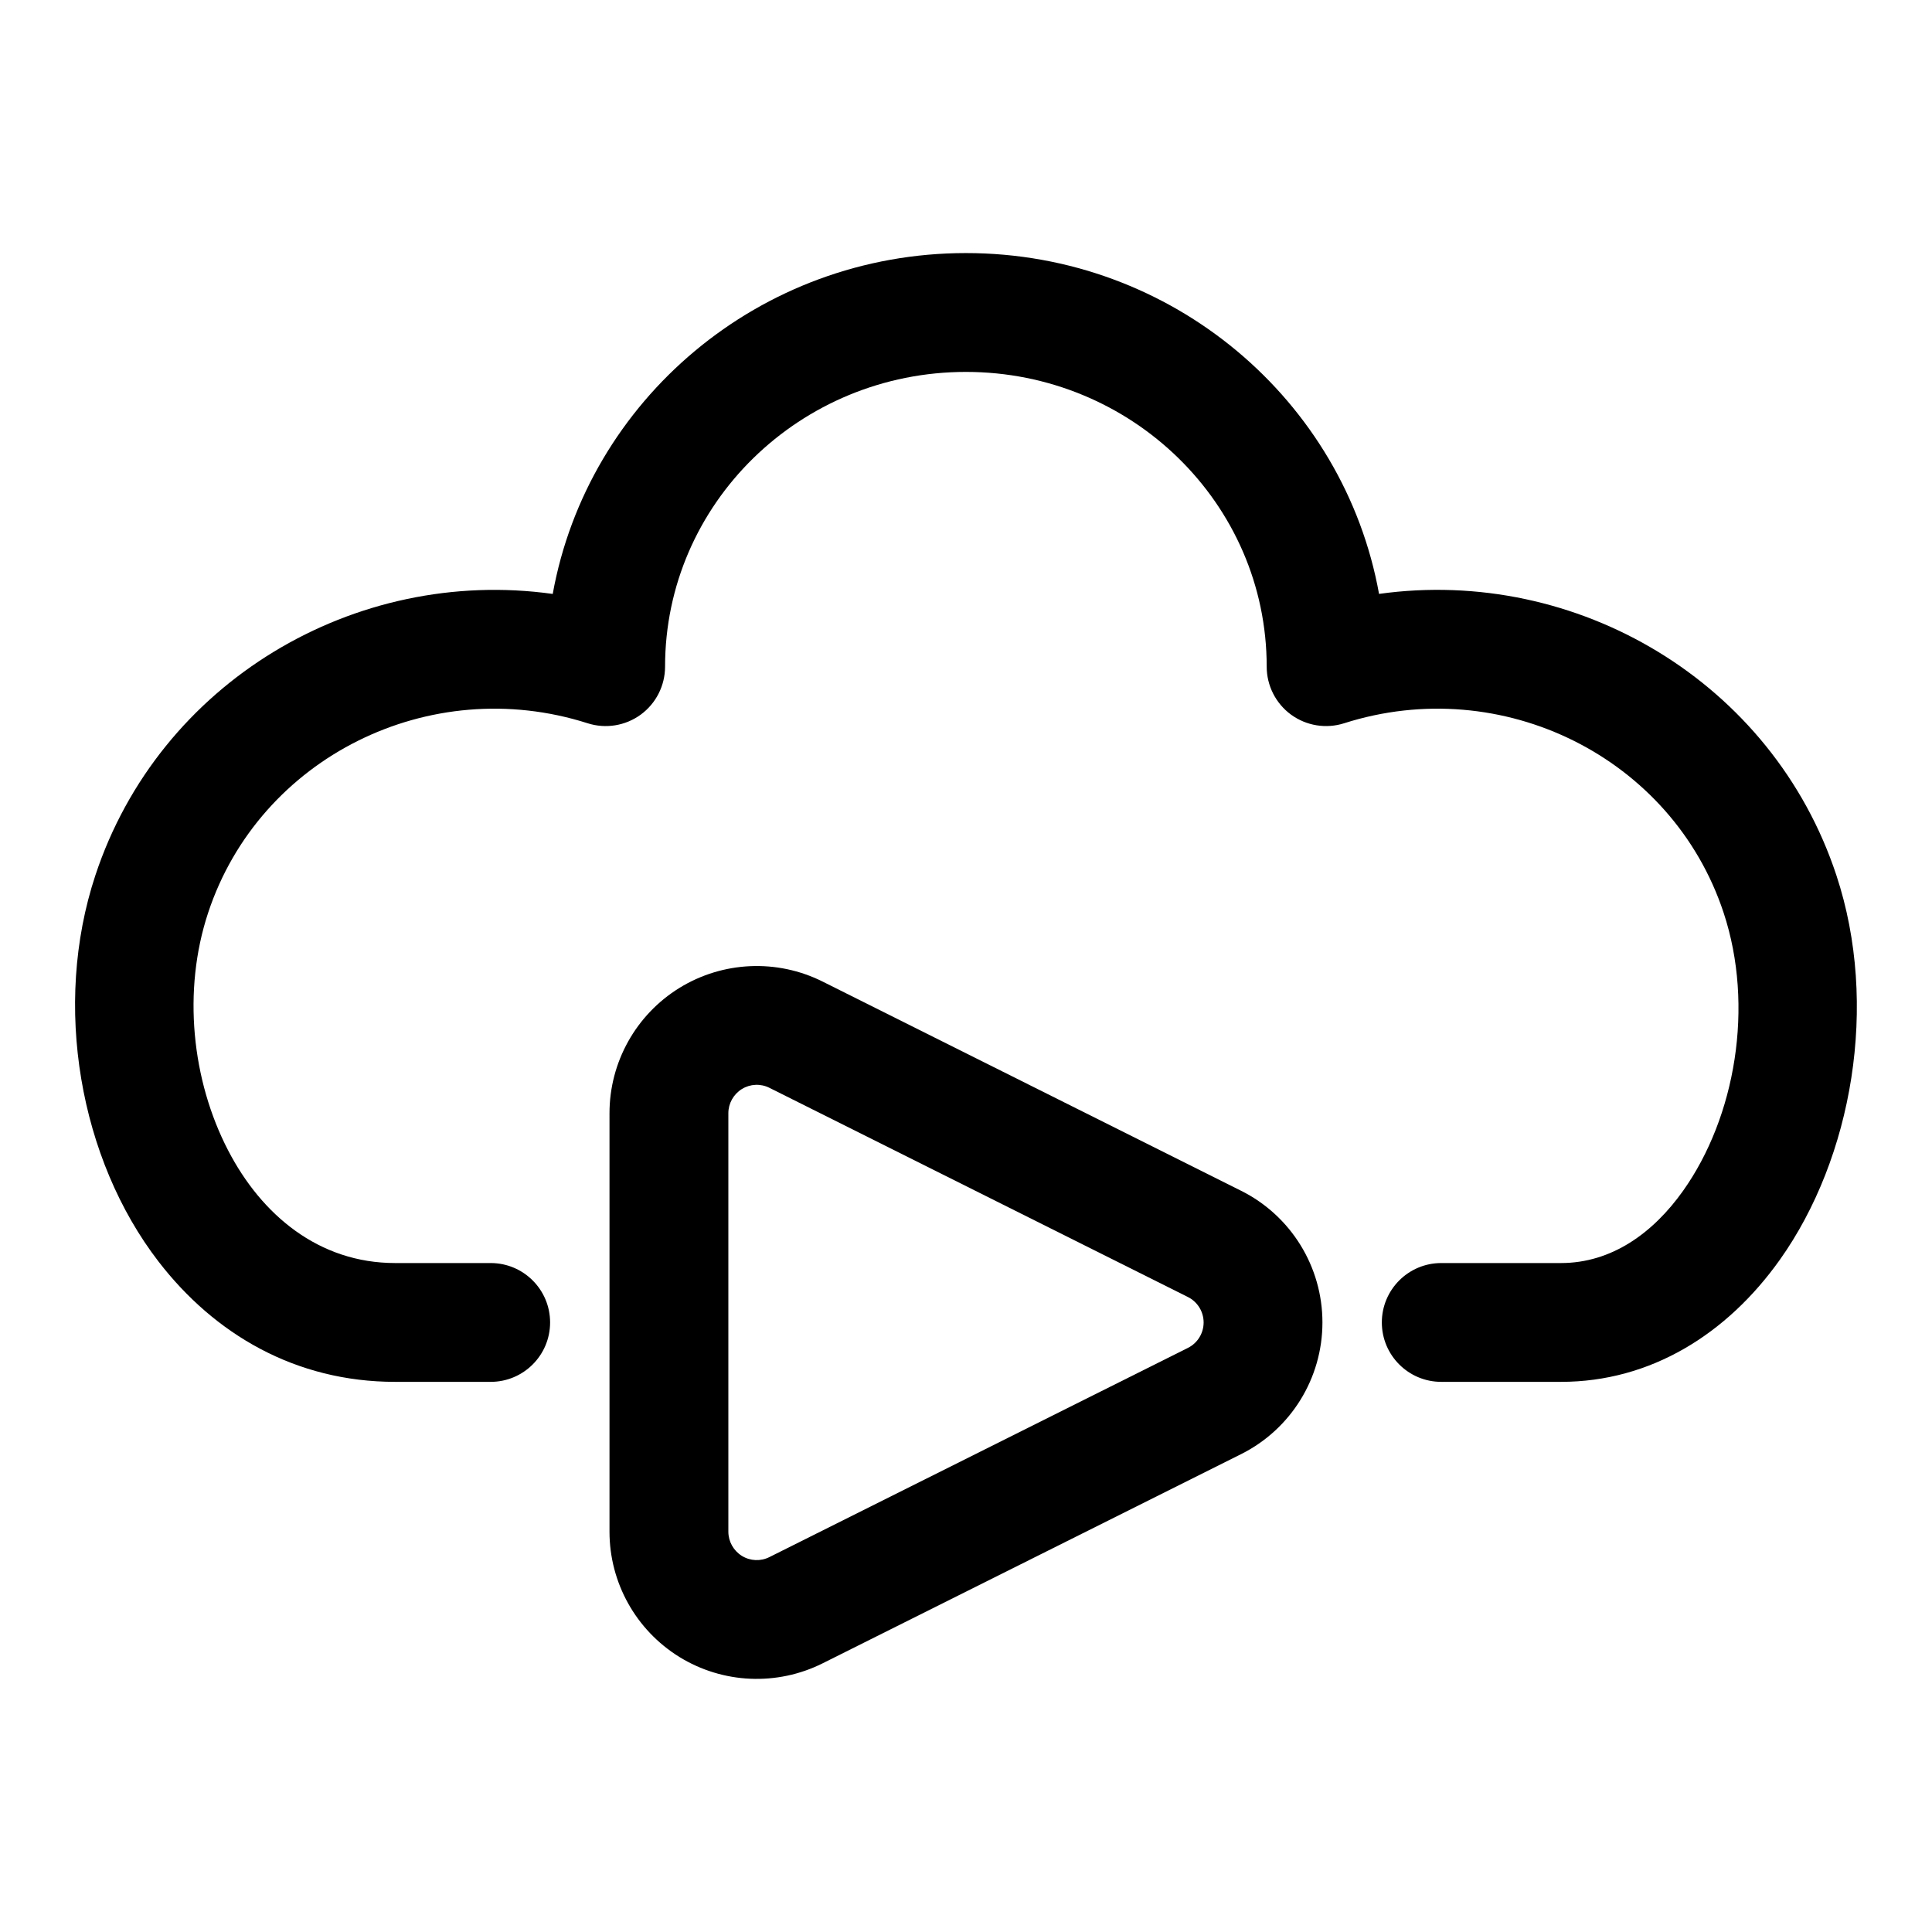 <?xml version="1.0" encoding="UTF-8"?>
<!-- Uploaded to: ICON Repo, www.svgrepo.com, Generator: ICON Repo Mixer Tools -->
<svg fill="#000000" width="800px" height="800px" version="1.1" viewBox="144 144 512 512" xmlns="http://www.w3.org/2000/svg">
 <g fill-rule="evenodd">
  <path d="m472.89 459.56-110.89-55.434c-12.09-6.047-26.465-5.398-37.977 1.699-11.492 7.117-18.5 19.664-18.5 33.188v110.9c0 13.523 7.008 26.07 18.5 33.188 11.508 7.102 25.883 7.746 37.977 1.699 31.125-15.555 77.461-38.73 110.89-55.434 13.227-6.613 21.57-20.121 21.57-34.906 0-14.785-8.344-28.293-21.57-34.906zm-14.074 28.168c2.551 1.273 4.156 3.891 4.156 6.738 0 2.852-1.605 5.465-4.156 6.738-33.441 16.719-79.773 39.879-110.9 55.434-2.332 1.18-5.102 1.055-7.32-0.316-2.219-1.387-3.574-3.809-3.574-6.406v-110.9c0-2.598 1.355-5.023 3.574-6.406 2.219-1.371 4.992-1.496 7.32-0.316l110.9 55.434z"/>
  <path d="m290.48 301.39c9.258-51.262 54.727-90.324 109.5-90.324 54.758 0 100.23 39.062 109.48 90.324 52.461-7.32 104.29 23.348 121.21 74.594 11.336 34.305 4.188 74.848-14.957 101.82-14.059 19.789-34.305 32.402-58.047 32.402h-31.723c-8.691 0-15.742-7.055-15.742-15.742 0-8.691 7.055-15.742 15.742-15.742h31.723c13.43 0 24.418-7.949 32.371-19.145 13.855-19.523 18.941-48.887 10.738-73.699-13.602-41.156-58.695-63.574-100.56-50.207-4.785 1.527-10.012 0.676-14.074-2.281-4.047-2.961-6.453-7.684-6.453-12.723 0-43.188-35.785-78.105-79.711-78.105-43.941 0-79.727 34.922-79.727 78.105 0 5.039-2.41 9.762-6.453 12.723-4.062 2.961-9.289 3.809-14.074 2.281-41.863-13.367-86.953 9.055-100.56 50.207-6.832 20.641-4.359 44.414 5.32 63.039 8.832 17.02 23.977 29.805 44.242 29.805h25.316c8.691 0 15.742 7.055 15.742 15.742 0 8.691-7.055 15.742-15.742 15.742h-25.316c-26.387 0-47.879-12.609-62.738-31.914-20.859-27.094-28.117-67.84-16.719-102.3 16.926-51.246 68.754-81.918 121.21-74.594z"/>
 </g>
</svg>